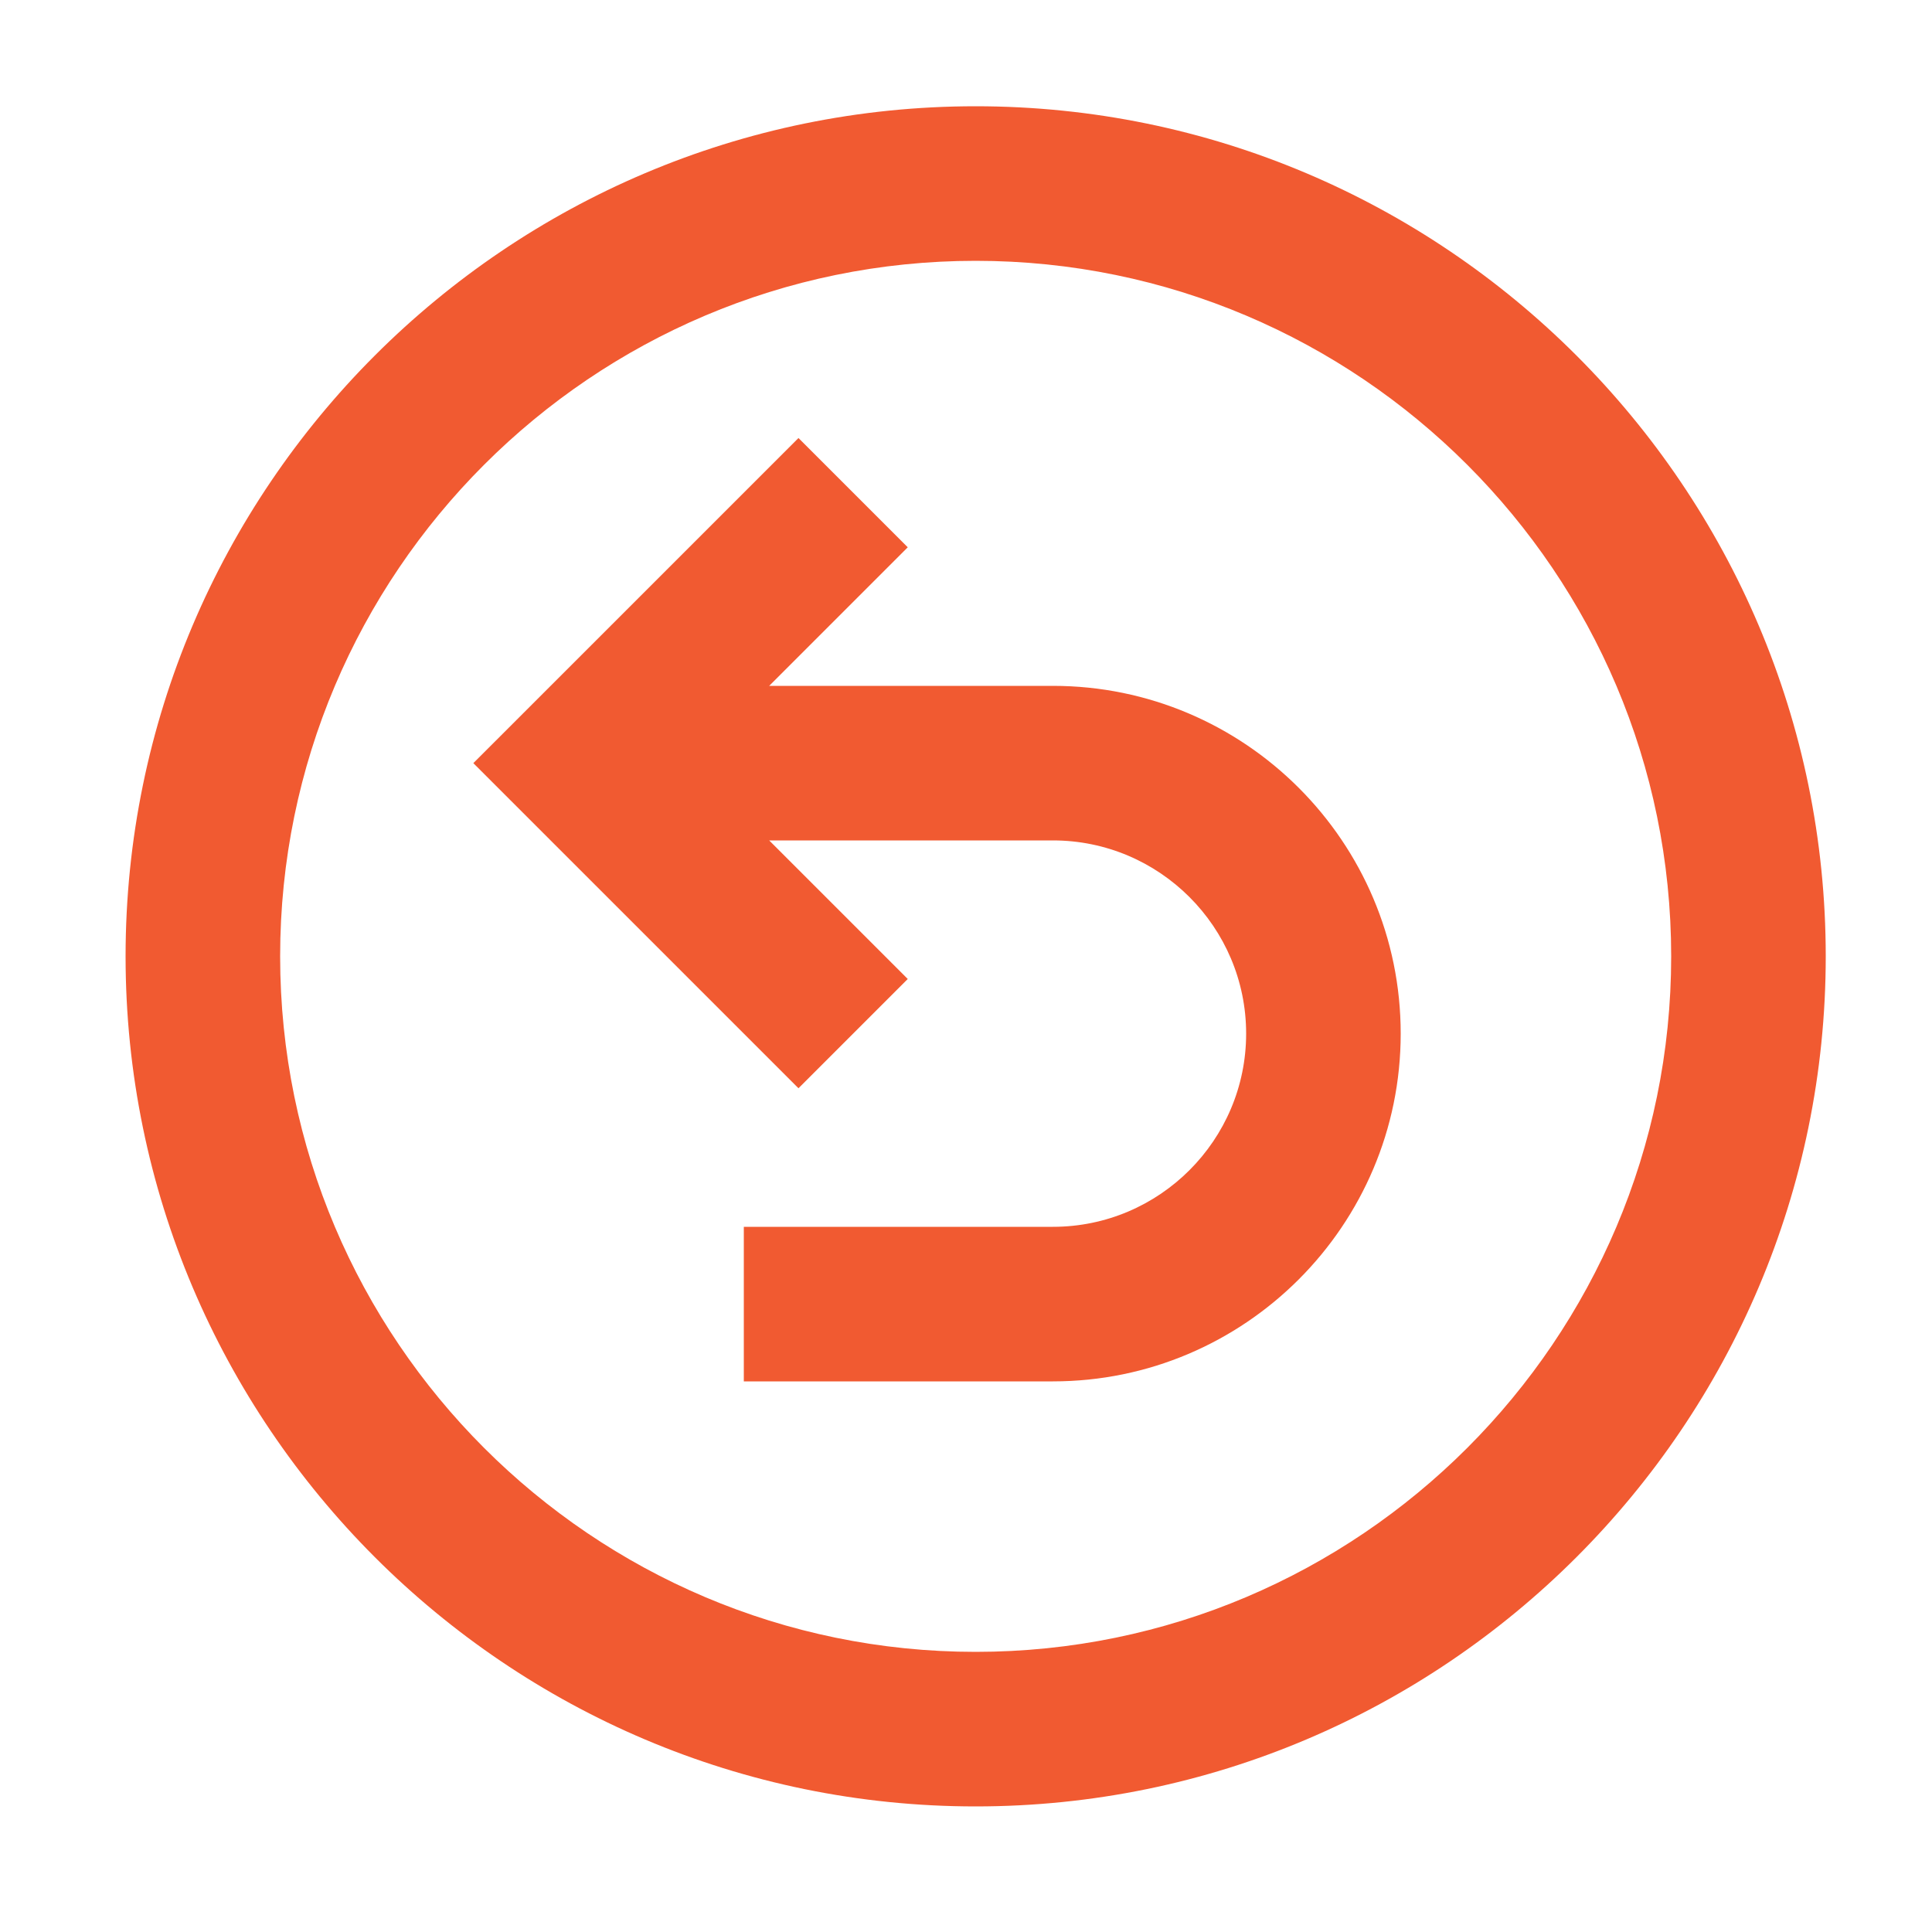 <svg xmlns="http://www.w3.org/2000/svg" xmlns:xlink="http://www.w3.org/1999/xlink" version="1.1" x="0px" y="0px" viewBox="0 0 100 100" enable-background="new 0 0 100 100" xml:space="preserve" aria-hidden="true" width="100px" height="100px" style="fill:url(#CerosGradient_id4231a7f5f);"><defs><linearGradient class="cerosgradient" data-cerosgradient="true" id="CerosGradient_id4231a7f5f" gradientUnits="userSpaceOnUse" x1="50%" y1="100%" x2="50%" y2="0%"><stop offset="0%" stop-color="#F15A31"/><stop offset="100%" stop-color="#F15A31"/></linearGradient><linearGradient/></defs><path d="M54.5,35.5H39.813l7.172-7.172l-5.656-5.656L24.5,39.5l16.829,16.828l5.656-5.656L39.813,43.5H54.5c5.512,0,10,4.486,10,10  s-4.488,10-10,10h-16v8h16c9.926,0,18-8.074,18-18S64.426,35.5,54.5,35.5z M50.5,5.5c-24.262,0-44,19.738-44,44s19.738,44,44,44  s44-19.738,44-44S74.762,5.5,50.5,5.5z M50.5,85.5c-19.851,0-36-16.15-36-36s16.149-36,36-36c19.852,0,36,16.15,36,36  S70.352,85.5,50.5,85.5z" style="fill:url(#CerosGradient_id4231a7f5f);"/></svg>